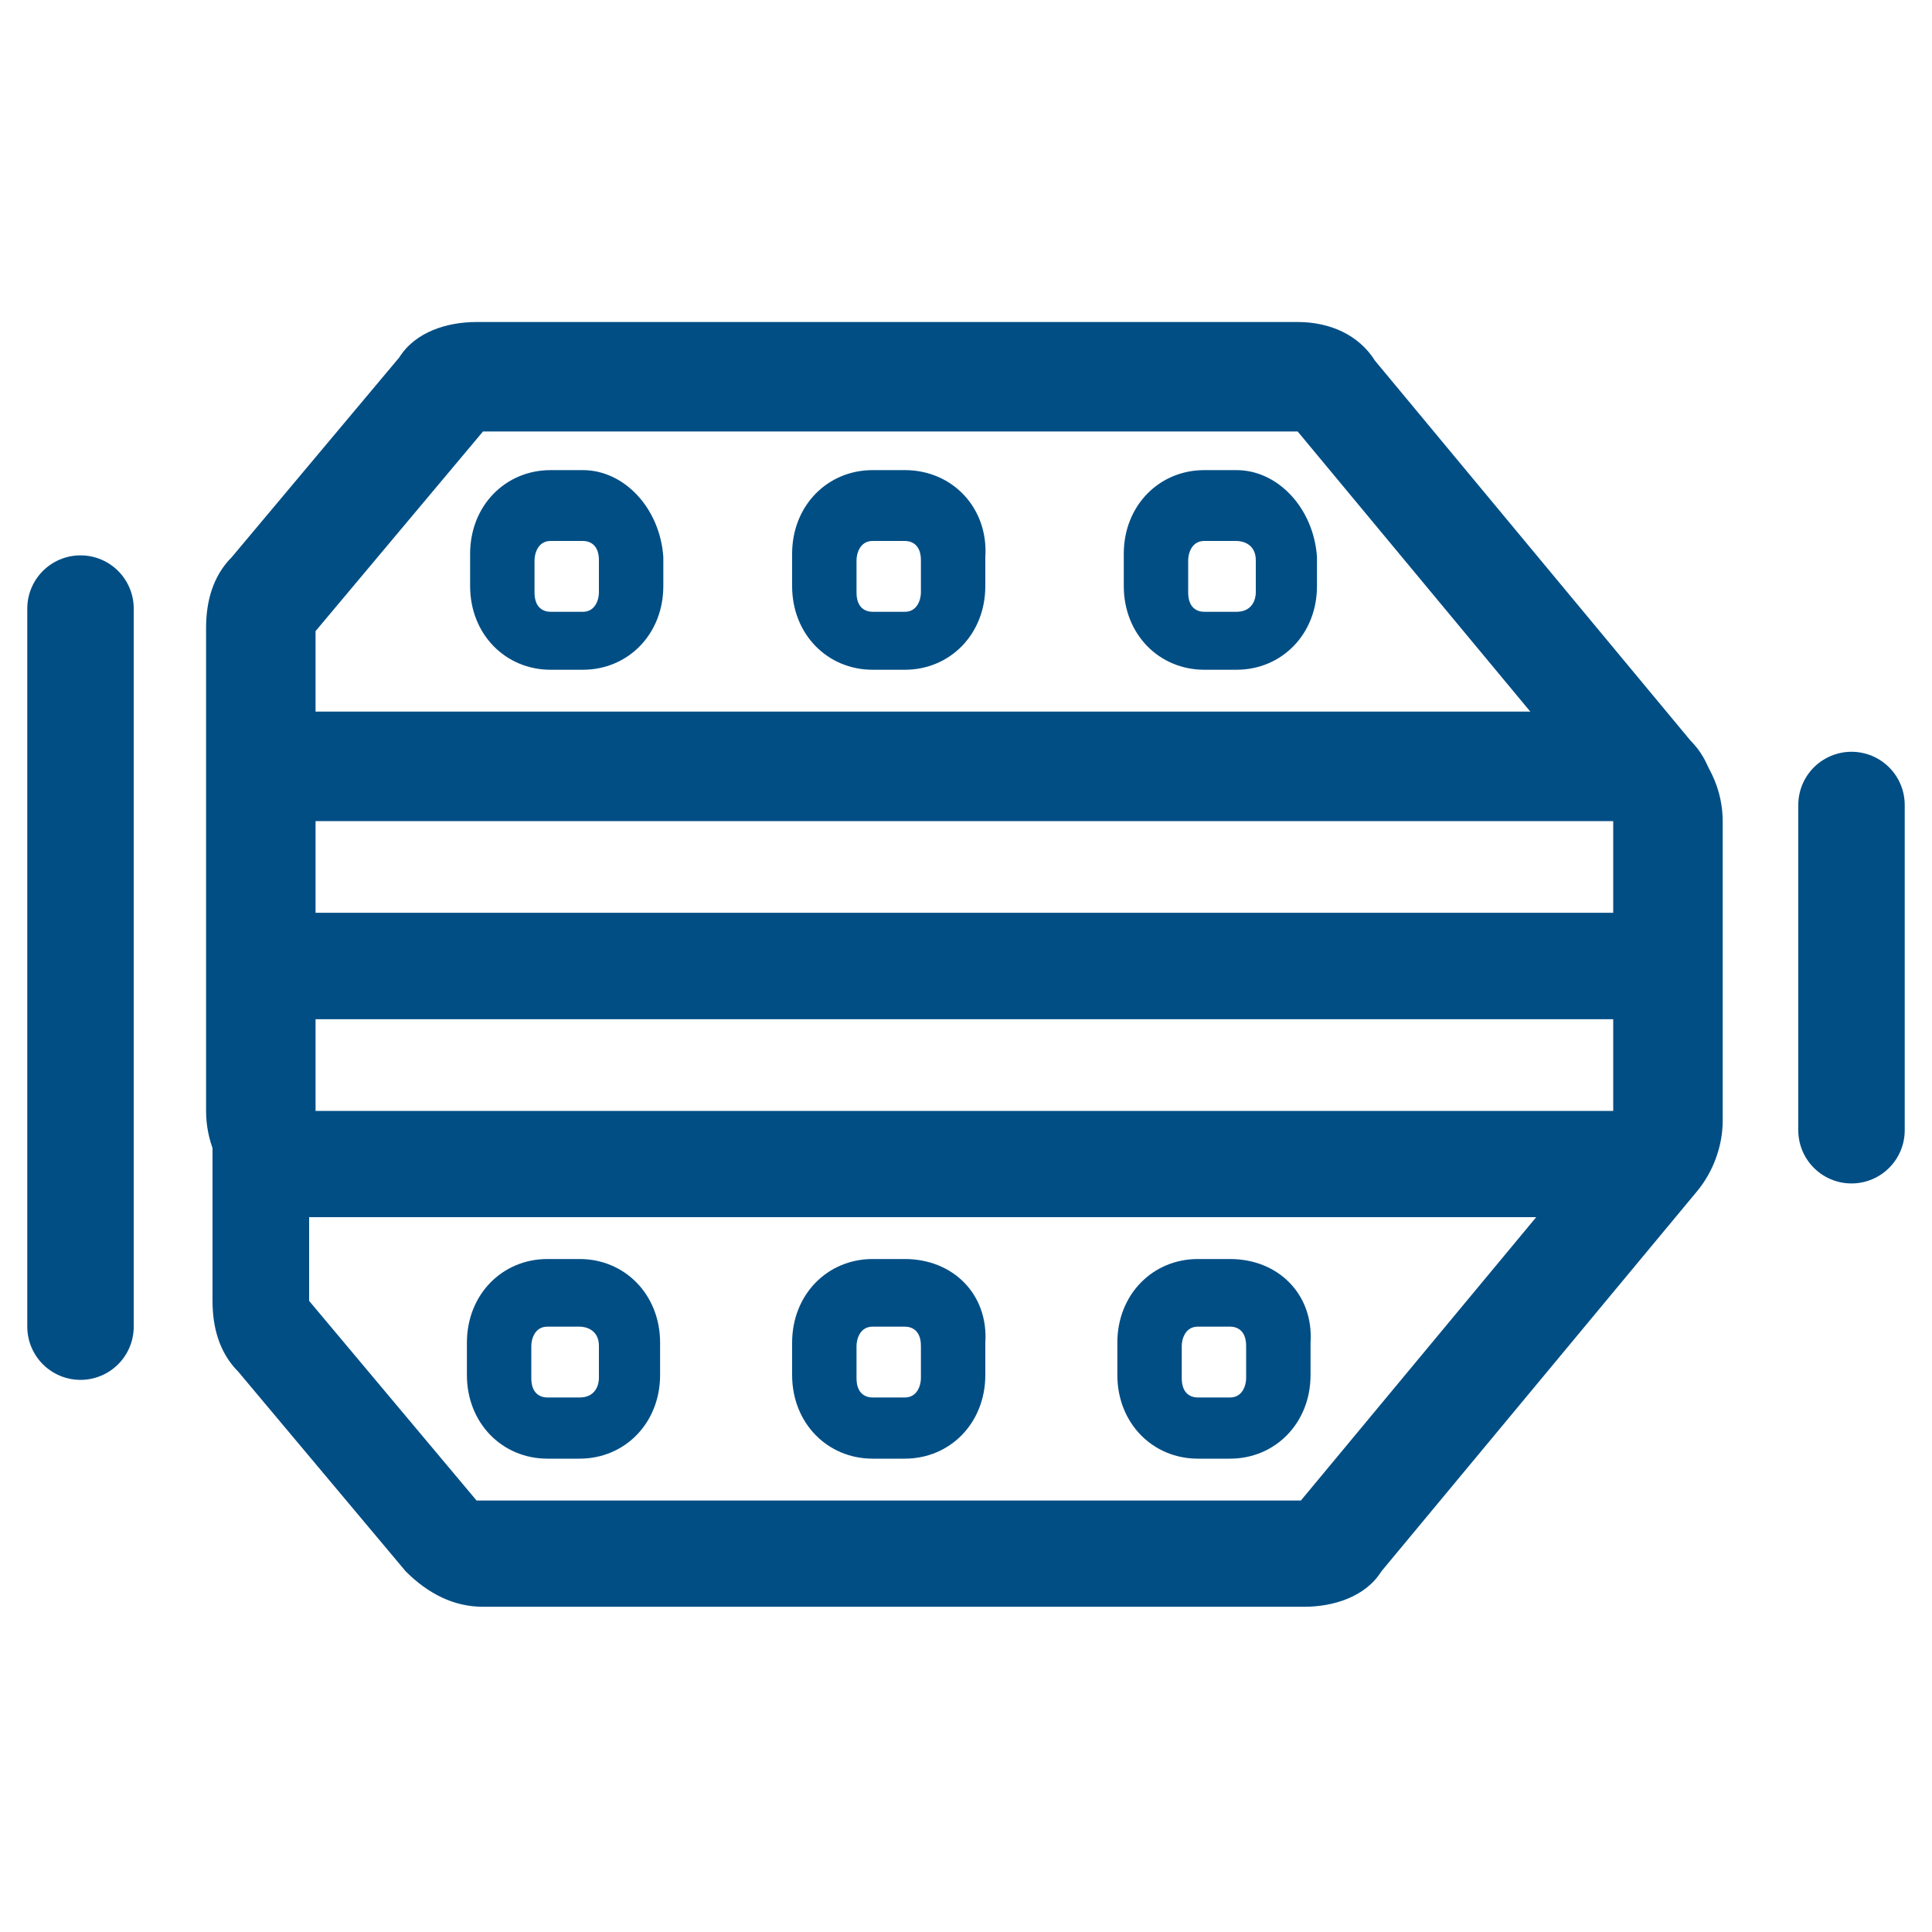 <svg xmlns="http://www.w3.org/2000/svg" xmlns:xlink="http://www.w3.org/1999/xlink" id="Layer_1" x="0px" y="0px" viewBox="0 0 60 60" style="enable-background:new 0 0 60 60;" xml:space="preserve"><style type="text/css">	.st0{fill:#014E85;}	.st1{fill:none;stroke:#014E85;stroke-width:3.306;stroke-linejoin:round;stroke-miterlimit:10;}	.st2{fill:none;stroke:#014E85;stroke-width:3.306;stroke-linecap:round;stroke-linejoin:round;stroke-miterlimit:10;}</style><g>	<path class="st0" d="M40.3,13.4l9.8,11.8v9.3H9.8V19.6l5.2-6.2h21H40.3 M40.3,10h-4.5h-21c-0.9,0-1.9,0.3-2.4,1.1l-5.2,6.2  c-0.6,0.6-0.8,1.4-0.8,2.2v15c0,1.8,1.4,3.3,3.2,3.3h40.5c1.8,0,3.2-1.5,3.2-3.3v-9.3c0-0.8-0.2-1.6-0.8-2.2l-9.8-11.8  C42.2,10.4,41.3,10,40.3,10L40.3,10z"></path></g><g>	<path class="st0" d="M50.2,25.5v9.3l-9.8,11.8h-4.5H14.8l-5.2-6.2V25.5H50.2 M50.2,22.1H9.8c-1.8,0-3.2,1.5-3.2,3.3v15  c0,0.8,0.2,1.6,0.8,2.2l5.2,6.2c0.7,0.7,1.5,1.1,2.4,1.1h21h4.5c0.9,0,1.9-0.3,2.4-1.1L52.7,37c0.5-0.6,0.8-1.4,0.8-2.2v-9.3  C53.5,23.7,52,22.1,50.2,22.1L50.2,22.1z"></path></g><g>	<path class="st0" d="M18.1,16.8c0.2,0,0.5,0.1,0.5,0.6v1c0,0.2-0.1,0.6-0.5,0.6h-1c-0.2,0-0.5-0.1-0.5-0.6v-1  c0-0.2,0.1-0.6,0.5-0.6H18.1 M18.1,14.6h-1c-1.4,0-2.5,1.1-2.5,2.6v1c0,1.5,1.1,2.6,2.5,2.6h1c1.4,0,2.5-1.1,2.5-2.6v-0.9  C20.5,15.8,19.4,14.6,18.1,14.6L18.1,14.6z"></path></g><g>	<path class="st0" d="M38.4,16.8c0.2,0,0.6,0.1,0.6,0.6v1c0,0.2-0.1,0.6-0.6,0.6h-1c-0.2,0-0.5-0.1-0.5-0.6v-1  c0-0.2,0.1-0.6,0.5-0.6H38.4 M38.4,14.6h-1c-1.4,0-2.5,1.1-2.5,2.6v1c0,1.5,1.1,2.6,2.5,2.6h1c1.4,0,2.5-1.1,2.5-2.6v-0.9  C40.8,15.8,39.7,14.6,38.4,14.6L38.4,14.6z"></path></g><g>	<path class="st0" d="M28.1,16.8c0.2,0,0.5,0.1,0.5,0.6v1c0,0.2-0.1,0.6-0.5,0.6h-1c-0.2,0-0.5-0.1-0.5-0.6v-1  c0-0.2,0.1-0.6,0.5-0.6H28.1 M28.1,14.6h-1c-1.4,0-2.5,1.1-2.5,2.6v1c0,1.5,1.1,2.6,2.5,2.6h1c1.4,0,2.5-1.1,2.5-2.6v-0.9  C30.7,15.8,29.6,14.6,28.1,14.6L28.1,14.6z"></path></g><g>	<path class="st0" d="M18,41.2c0.2,0,0.6,0.1,0.6,0.6v1c0,0.2-0.1,0.6-0.6,0.6h-1c-0.2,0-0.5-0.1-0.5-0.6v-1c0-0.2,0.1-0.6,0.5-0.6  H18 M18,39.1h-1c-1.4,0-2.5,1.1-2.5,2.6v1c0,1.5,1.1,2.6,2.5,2.6h1c1.4,0,2.5-1.1,2.5-2.6v-1C20.5,40.2,19.4,39.1,18,39.1L18,39.1z  "></path></g><g>	<path class="st0" d="M38.2,41.2c0.2,0,0.5,0.1,0.5,0.6v1c0,0.2-0.1,0.6-0.5,0.6h-1c-0.2,0-0.5-0.1-0.5-0.6v-1  c0-0.2,0.1-0.6,0.5-0.6H38.2 M38.2,39.1h-1c-1.4,0-2.5,1.1-2.5,2.6v1c0,1.5,1.1,2.6,2.5,2.6h1c1.4,0,2.5-1.1,2.5-2.6v-1  C40.8,40.2,39.7,39.1,38.2,39.1L38.2,39.1z"></path></g><g>	<path class="st0" d="M28.1,41.2c0.2,0,0.5,0.1,0.5,0.6v1c0,0.2-0.1,0.6-0.5,0.6h-1c-0.2,0-0.5-0.1-0.5-0.6v-1  c0-0.2,0.1-0.6,0.5-0.6H28.1 M28.1,39.1h-1c-1.4,0-2.5,1.1-2.5,2.6v1c0,1.5,1.1,2.6,2.5,2.6h1c1.4,0,2.5-1.1,2.5-2.6v-1  C30.7,40.2,29.6,39.1,28.1,39.1L28.1,39.1z"></path></g><line class="st1" x1="8.1" y1="30" x2="51.2" y2="30"></line><g>	<line class="st2" x1="57.5" y1="25" x2="57.5" y2="35.1"></line></g><line class="st2" x1="2.5" y1="18.9" x2="2.5" y2="41.2"></line></svg>